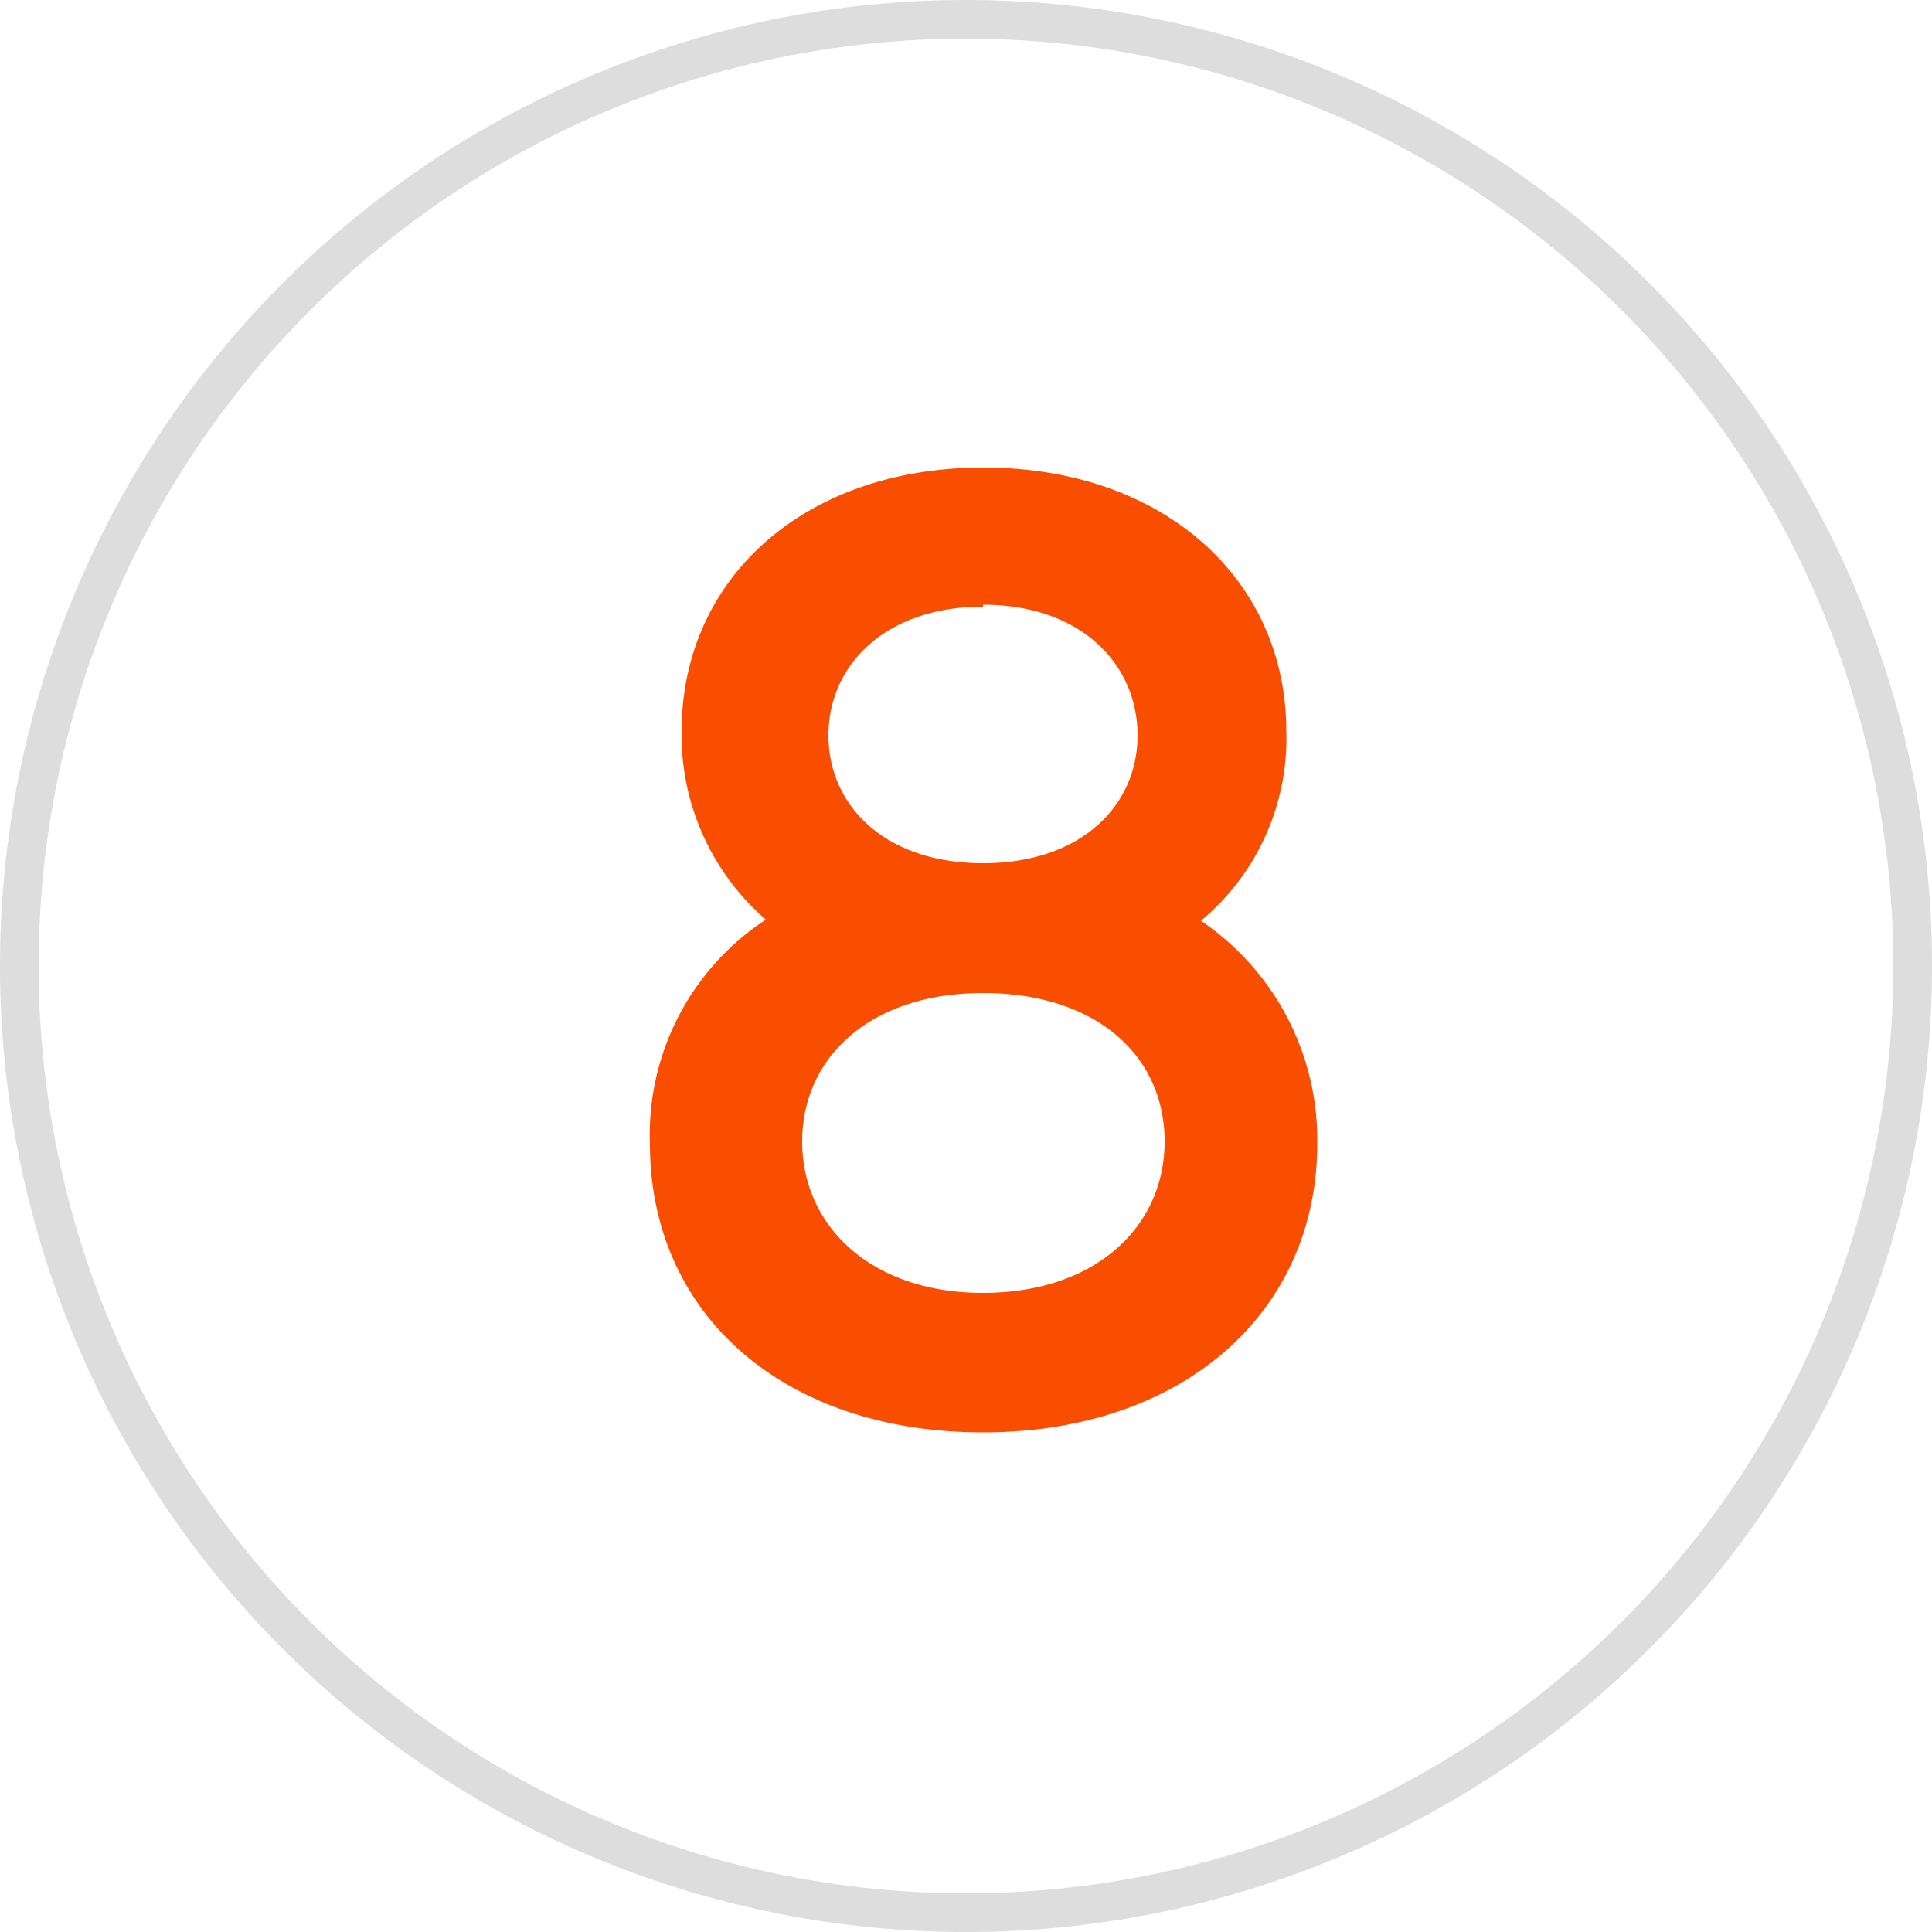 <svg xmlns="http://www.w3.org/2000/svg" viewBox="0 0 50 50"><defs><style>.cls-1{fill:#ddd;}.cls-2{fill:#f94e00;}</style></defs><title>アセット 23</title><g id="レイヤー_2" data-name="レイヤー 2"><g id="コンポジション"><path class="cls-1" d="M25,1A24,24,0,1,1,1,25,24,24,0,0,1,25,1m0-1A25,25,0,1,0,50,25,25,25,0,0,0,25,0Z"/><path class="cls-2" d="M34.09,29.6c0,4.36-3.47,7.47-8.65,7.47S16.82,34,16.82,29.6a6.65,6.65,0,0,1,3-5.8,6.32,6.32,0,0,1-2.18-4.87c0-3.95,3.16-6.83,7.81-6.83s7.84,2.88,7.84,6.83a6.14,6.14,0,0,1-2.21,4.9A6.84,6.84,0,0,1,34.09,29.6Zm-8.65-3.9c-2.91,0-4.68,1.66-4.68,3.84s1.77,3.92,4.68,3.92,4.7-1.71,4.7-3.92S28.38,25.7,25.44,25.7Zm0-10c-2.52,0-4,1.51-4,3.33s1.46,3.31,4,3.31,4-1.49,4-3.31S28,15.65,25.44,15.65Z"/></g></g></svg>